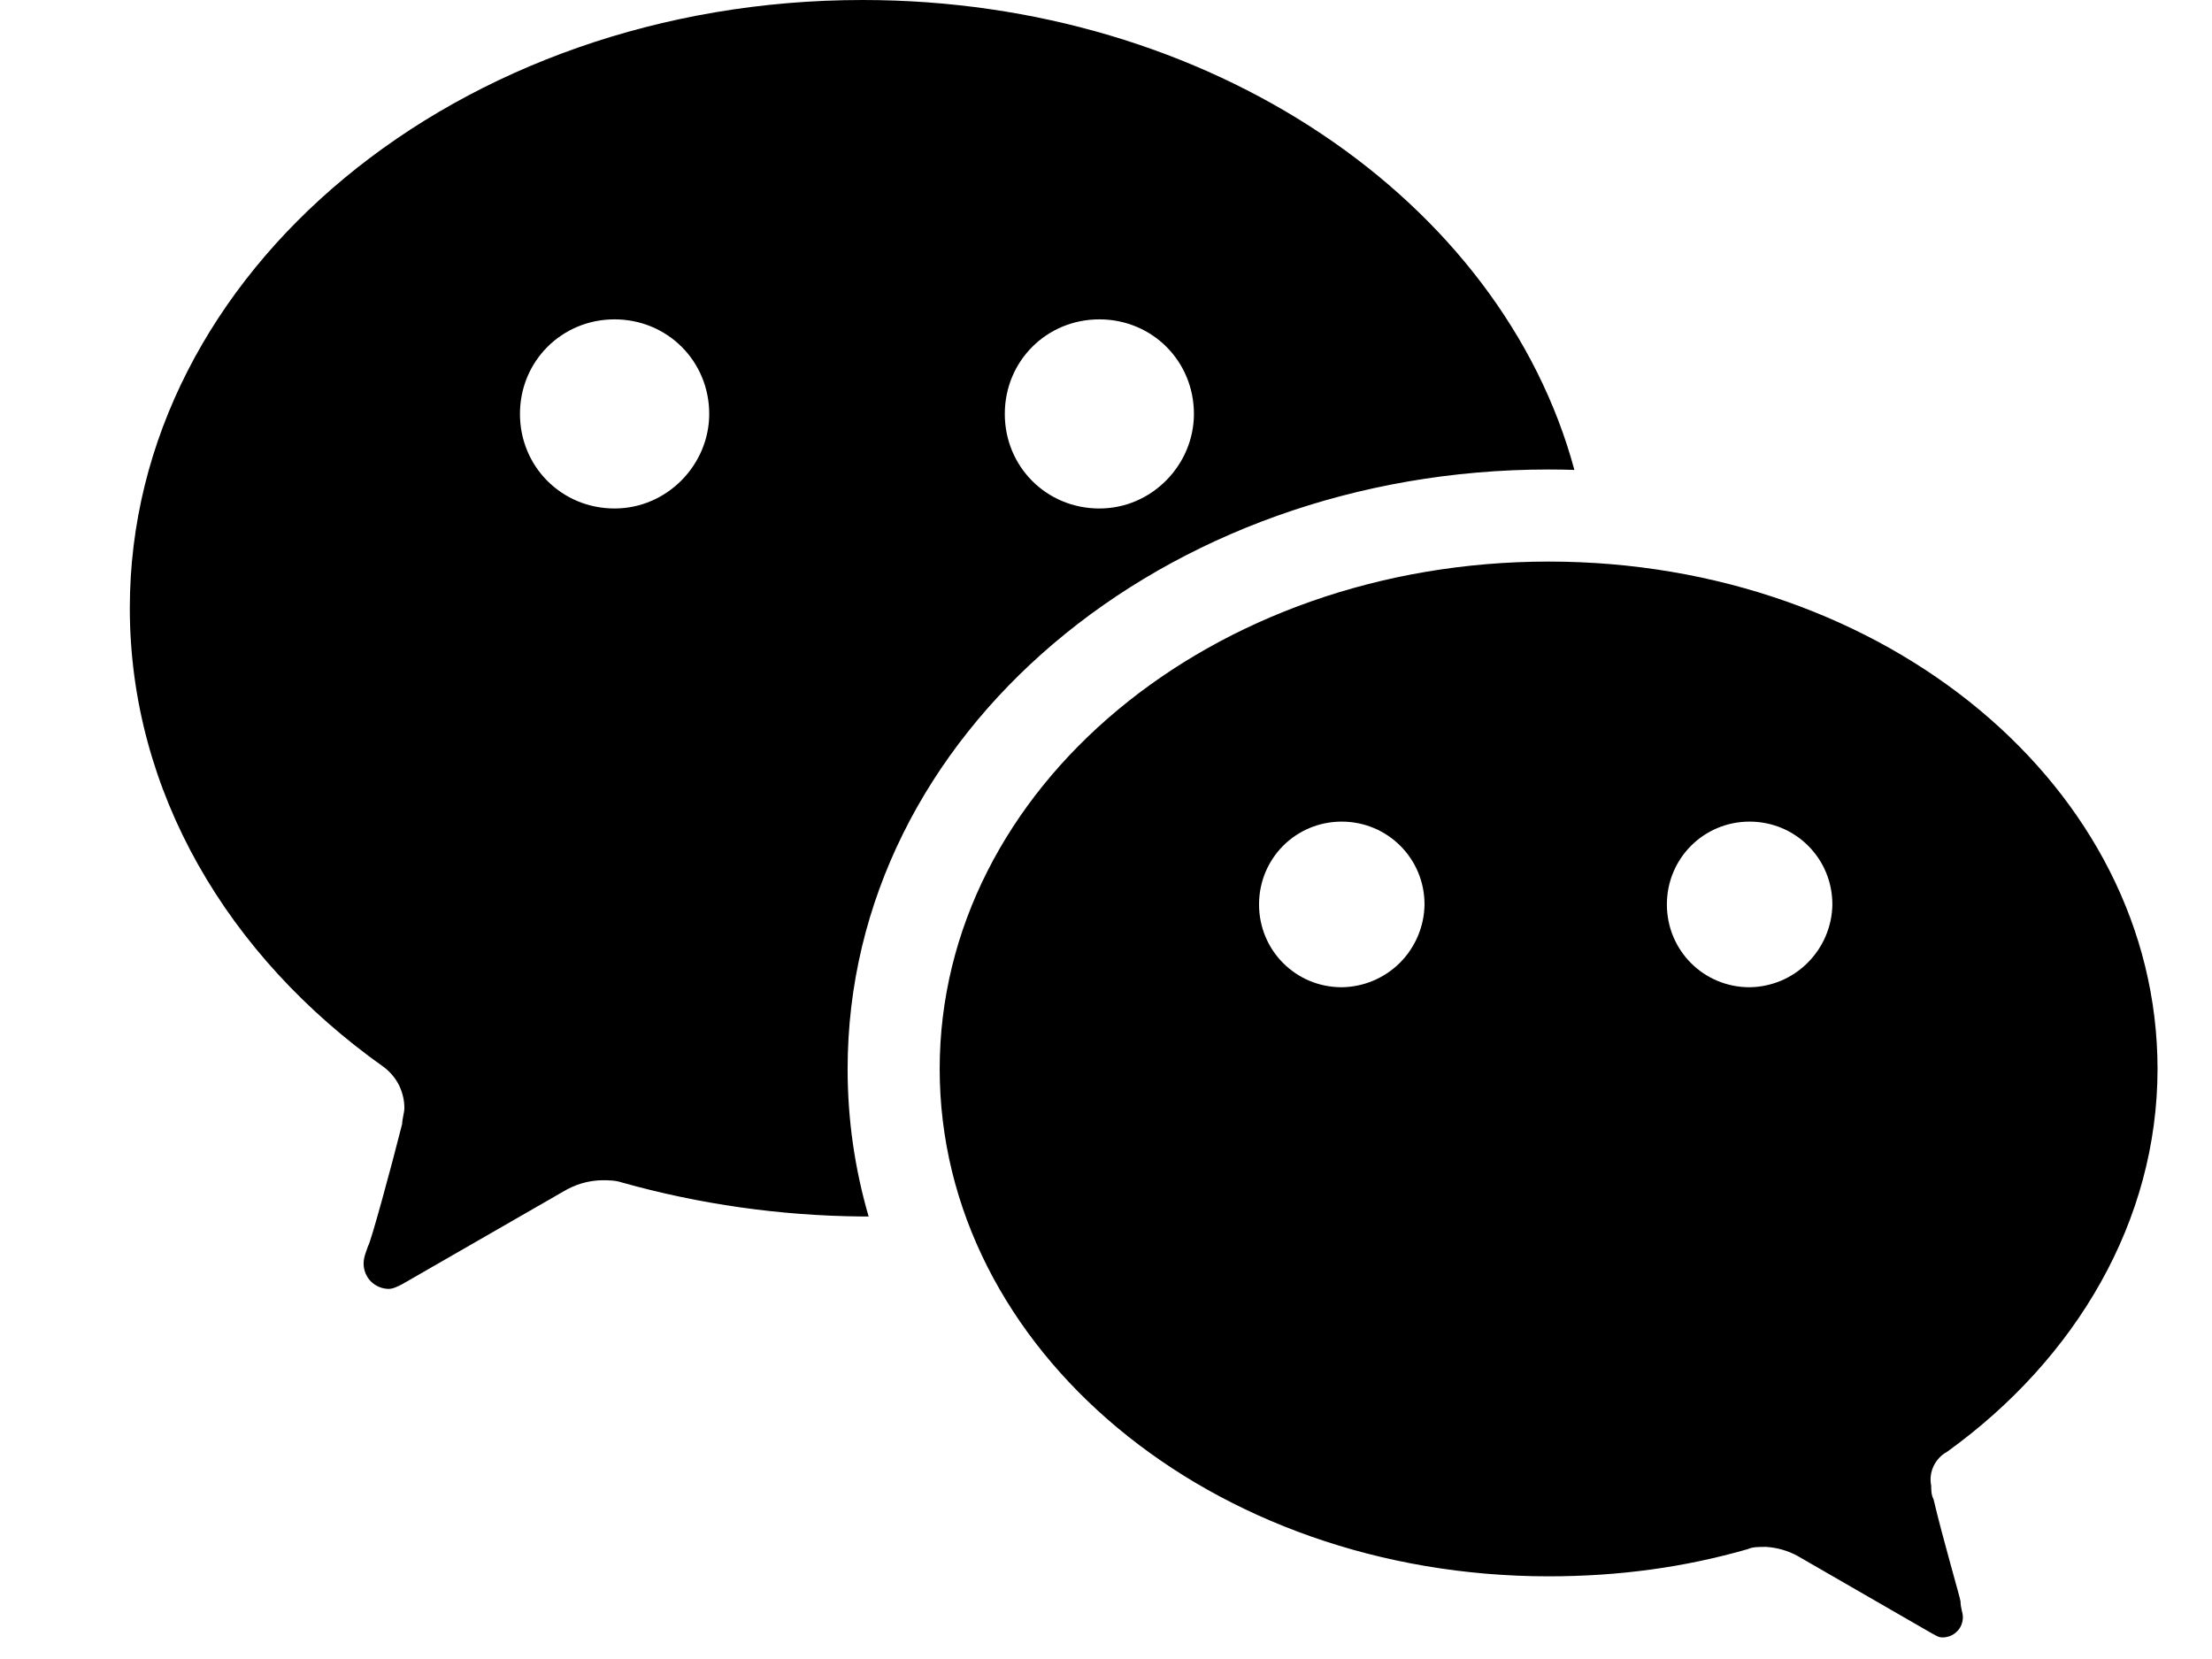<svg width="16" height="12" viewBox="0 0 16 12" fill="none" xmlns="http://www.w3.org/2000/svg">
<path d="M12.655 7.141C12.814 7.139 12.965 7.075 13.076 6.963C13.188 6.851 13.252 6.7 13.254 6.542C13.254 6.21 12.988 5.943 12.655 5.943C12.323 5.943 12.057 6.21 12.057 6.542C12.057 6.875 12.323 7.141 12.655 7.141ZM9.705 7.141C9.864 7.139 10.015 7.075 10.127 6.963C10.238 6.851 10.302 6.7 10.304 6.542C10.304 6.21 10.037 5.943 9.705 5.943C9.372 5.943 9.107 6.21 9.107 6.542C9.107 6.875 9.373 7.141 9.705 7.141ZM14.084 10.501C14.041 10.524 14.007 10.561 13.986 10.605C13.965 10.65 13.959 10.699 13.969 10.747C13.969 10.779 13.969 10.812 13.986 10.845C14.051 11.123 14.181 11.566 14.181 11.583C14.181 11.631 14.198 11.664 14.198 11.697C14.198 11.717 14.194 11.736 14.187 11.754C14.18 11.771 14.169 11.788 14.155 11.801C14.141 11.815 14.125 11.826 14.107 11.833C14.089 11.84 14.07 11.844 14.051 11.844C14.018 11.844 14.002 11.828 13.969 11.812L13.003 11.255C12.932 11.216 12.854 11.194 12.774 11.189C12.725 11.189 12.675 11.189 12.643 11.205C12.184 11.337 11.71 11.402 11.202 11.402C8.762 11.402 6.797 9.764 6.797 7.732C6.797 5.701 8.762 4.062 11.202 4.062C13.642 4.062 15.606 5.701 15.606 7.732C15.606 8.83 15.017 9.829 14.084 10.501V10.501ZM11.388 3.399C11.326 3.397 11.264 3.396 11.201 3.396C8.419 3.396 6.131 5.303 6.131 7.733C6.131 8.102 6.184 8.459 6.283 8.799H6.223C5.641 8.793 5.062 8.711 4.501 8.554C4.451 8.537 4.402 8.537 4.353 8.537C4.254 8.539 4.158 8.568 4.074 8.619L2.909 9.289C2.875 9.306 2.843 9.323 2.81 9.323C2.763 9.322 2.717 9.303 2.683 9.269C2.65 9.236 2.631 9.19 2.63 9.143C2.63 9.093 2.646 9.061 2.663 9.011C2.679 8.995 2.827 8.455 2.909 8.129C2.909 8.095 2.925 8.047 2.925 8.014C2.925 7.957 2.911 7.901 2.886 7.849C2.86 7.798 2.823 7.754 2.777 7.719C1.645 6.917 0.939 5.724 0.939 4.399C0.939 1.963 3.319 0 6.239 0C8.749 0 10.86 1.446 11.388 3.399V3.399ZM7.952 3.678C8.334 3.678 8.636 3.36 8.636 2.994C8.636 2.612 8.334 2.31 7.952 2.31C7.57 2.31 7.268 2.612 7.268 2.994C7.268 3.376 7.57 3.678 7.952 3.678ZM4.445 3.678C4.827 3.678 5.13 3.36 5.13 2.994C5.13 2.612 4.827 2.31 4.445 2.31C4.064 2.31 3.761 2.612 3.761 2.994C3.761 3.376 4.064 3.678 4.445 3.678Z" fill="black"/>
</svg>